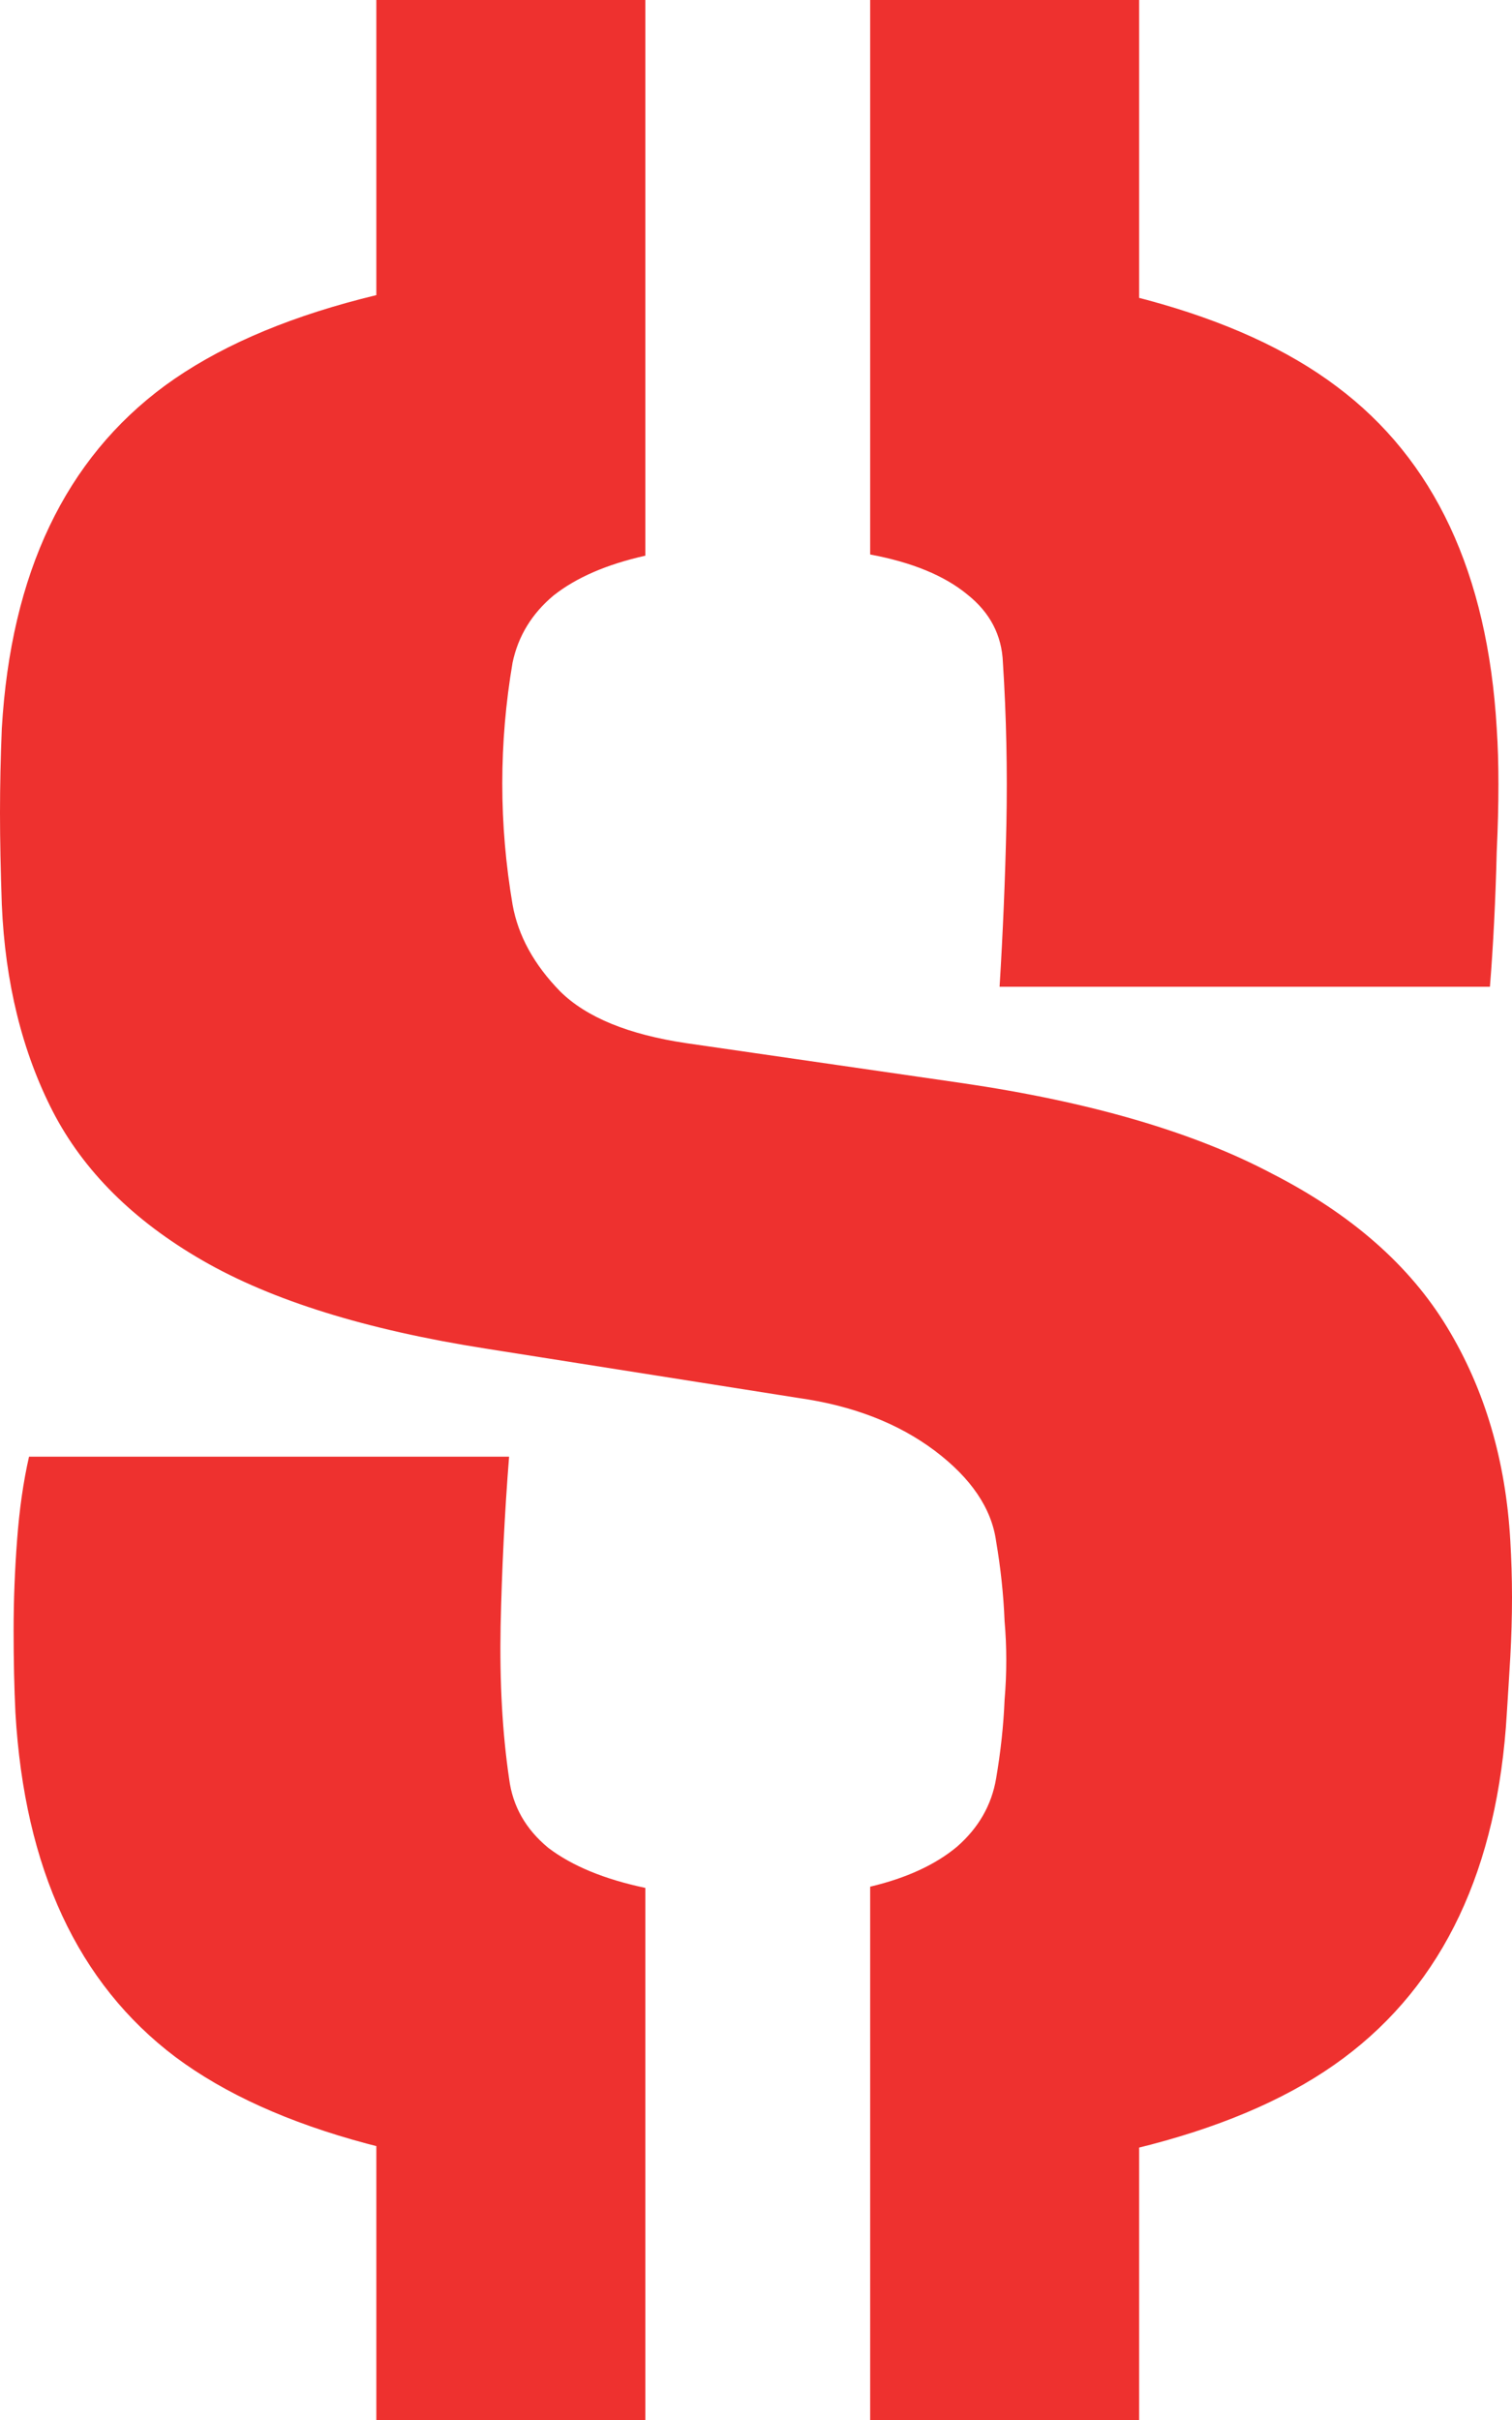 <?xml version="1.0" encoding="UTF-8"?> <svg xmlns="http://www.w3.org/2000/svg" width="10" height="16" viewBox="0 0 10 16" fill="none"><path d="M2.489 2.423V0H4.268V2.423H2.489ZM5.755 2.423V0H7.534V2.423H5.755ZM2.489 16V13.437H4.268V16H2.489ZM5.755 16V13.437H7.534V16H5.755ZM4.268 14.431C2.849 14.364 1.813 14.087 1.16 13.6C0.515 13.113 0.162 12.355 0.102 11.324C0.094 11.159 0.09 10.977 0.09 10.781C0.09 10.579 0.098 10.379 0.113 10.182C0.128 9.981 0.154 9.797 0.192 9.631H3.367C3.337 10.009 3.319 10.382 3.311 10.749C3.304 11.117 3.322 11.454 3.367 11.759C3.39 11.941 3.476 12.093 3.626 12.217C3.784 12.337 3.998 12.425 4.268 12.482V14.431ZM5.755 14.431V12.474C5.995 12.417 6.186 12.329 6.329 12.21C6.472 12.085 6.558 11.935 6.588 11.759C6.618 11.583 6.637 11.41 6.644 11.239C6.659 11.063 6.659 10.889 6.644 10.718C6.637 10.542 6.618 10.366 6.588 10.19C6.558 9.973 6.423 9.773 6.183 9.592C5.942 9.411 5.642 9.294 5.282 9.243L3.21 8.916C2.421 8.792 1.798 8.598 1.34 8.334C0.882 8.07 0.552 7.741 0.349 7.348C0.147 6.954 0.034 6.498 0.012 5.981C0.004 5.753 0 5.551 0 5.375C0 5.194 0.004 5.007 0.012 4.816C0.072 3.79 0.432 3.034 1.093 2.548C1.761 2.061 2.819 1.786 4.268 1.724V3.674C4.013 3.731 3.81 3.819 3.66 3.938C3.518 4.057 3.427 4.205 3.39 4.381C3.345 4.645 3.322 4.911 3.322 5.181C3.322 5.45 3.345 5.716 3.39 5.981C3.427 6.188 3.533 6.379 3.705 6.555C3.878 6.726 4.156 6.84 4.539 6.897L6.363 7.161C7.211 7.285 7.894 7.485 8.412 7.759C8.938 8.028 9.325 8.368 9.572 8.777C9.82 9.186 9.959 9.657 9.989 10.19C9.996 10.309 10 10.434 10 10.563C10 10.693 9.996 10.822 9.989 10.951C9.981 11.081 9.974 11.205 9.966 11.324C9.906 12.355 9.546 13.116 8.885 13.608C8.232 14.095 7.189 14.369 5.755 14.431ZM6.611 6.524C6.633 6.167 6.648 5.81 6.656 5.452C6.663 5.095 6.656 4.738 6.633 4.381C6.626 4.199 6.547 4.049 6.397 3.93C6.246 3.806 6.033 3.718 5.755 3.666V1.724C7.166 1.792 8.195 2.069 8.84 2.555C9.486 3.037 9.839 3.79 9.899 4.816C9.914 5.038 9.914 5.31 9.899 5.631C9.891 5.952 9.876 6.25 9.854 6.524H6.611Z" fill="#EE312F"></path></svg> 